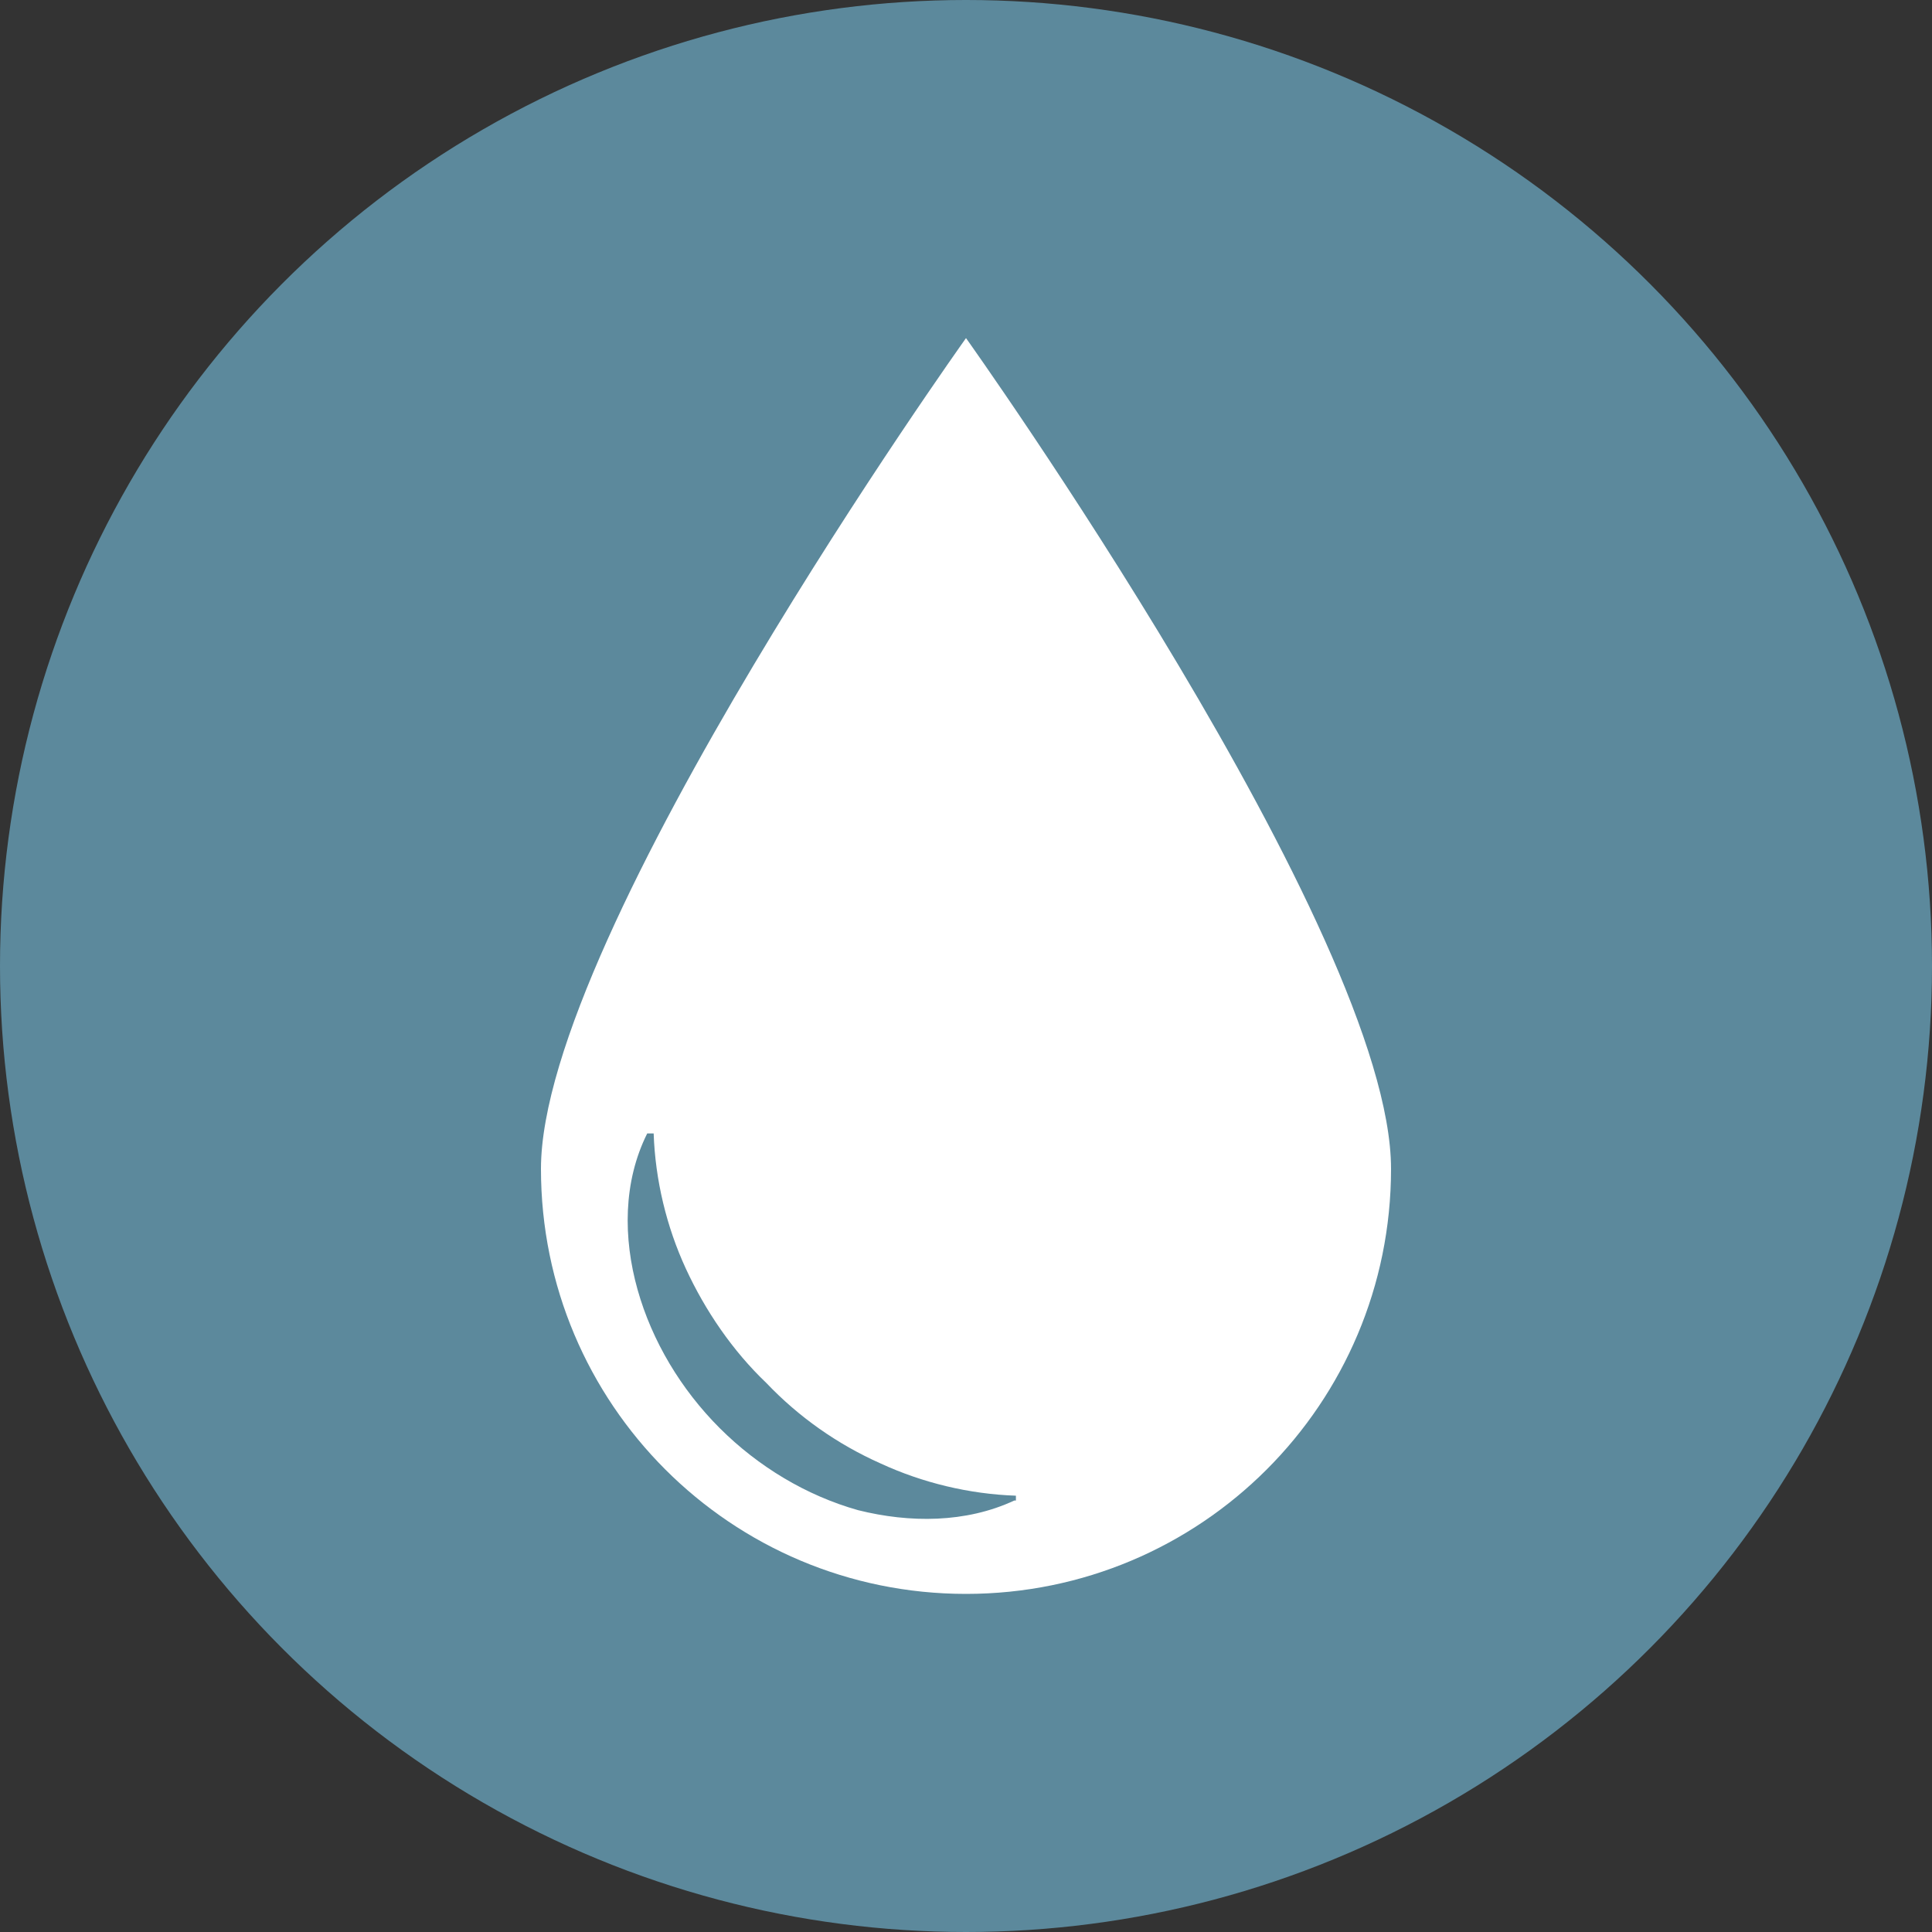 <?xml version="1.0" encoding="UTF-8"?>
<!-- Generator: Adobe Illustrator 22.0.1, SVG Export Plug-In . SVG Version: 6.00 Build 0)  -->
<svg width="1200px" height="1200px" xmlns="http://www.w3.org/2000/svg" xmlns:xlink="http://www.w3.org/1999/xlink" id="Layer_1" x="0px" y="0px" viewBox="0 0 120 120" xml:space="preserve">
<rect x="0" y="0" width="120" height="120" fill="#333333" stroke="none"/>
<g>
	<circle fill="#5C899C" cx="60" cy="60" r="60"></circle>
</g>
<path fill="#FFFFFF" d="M86.4,72.6C86.4,87.2,74.6,99,60,99S33.6,87.2,33.6,72.6S60,21,60,21S86.4,58,86.4,72.6z"></path>
<g>
	<path fill="#5C899C" d="M63,93.2c-3,1.4-6.5,1.4-9.7,0.6c-3.2-0.9-6.2-2.7-8.6-5.1c-2.4-2.4-4.2-5.4-5.1-8.6   c-0.9-3.2-0.9-6.7,0.6-9.7h0.4c0.1,2.9,0.8,5.8,2,8.4c1.2,2.6,2.9,5.1,5,7.1c2,2.1,4.4,3.8,7.1,5c2.6,1.2,5.5,1.9,8.4,2V93.2z"></path>
</g>
</svg>
